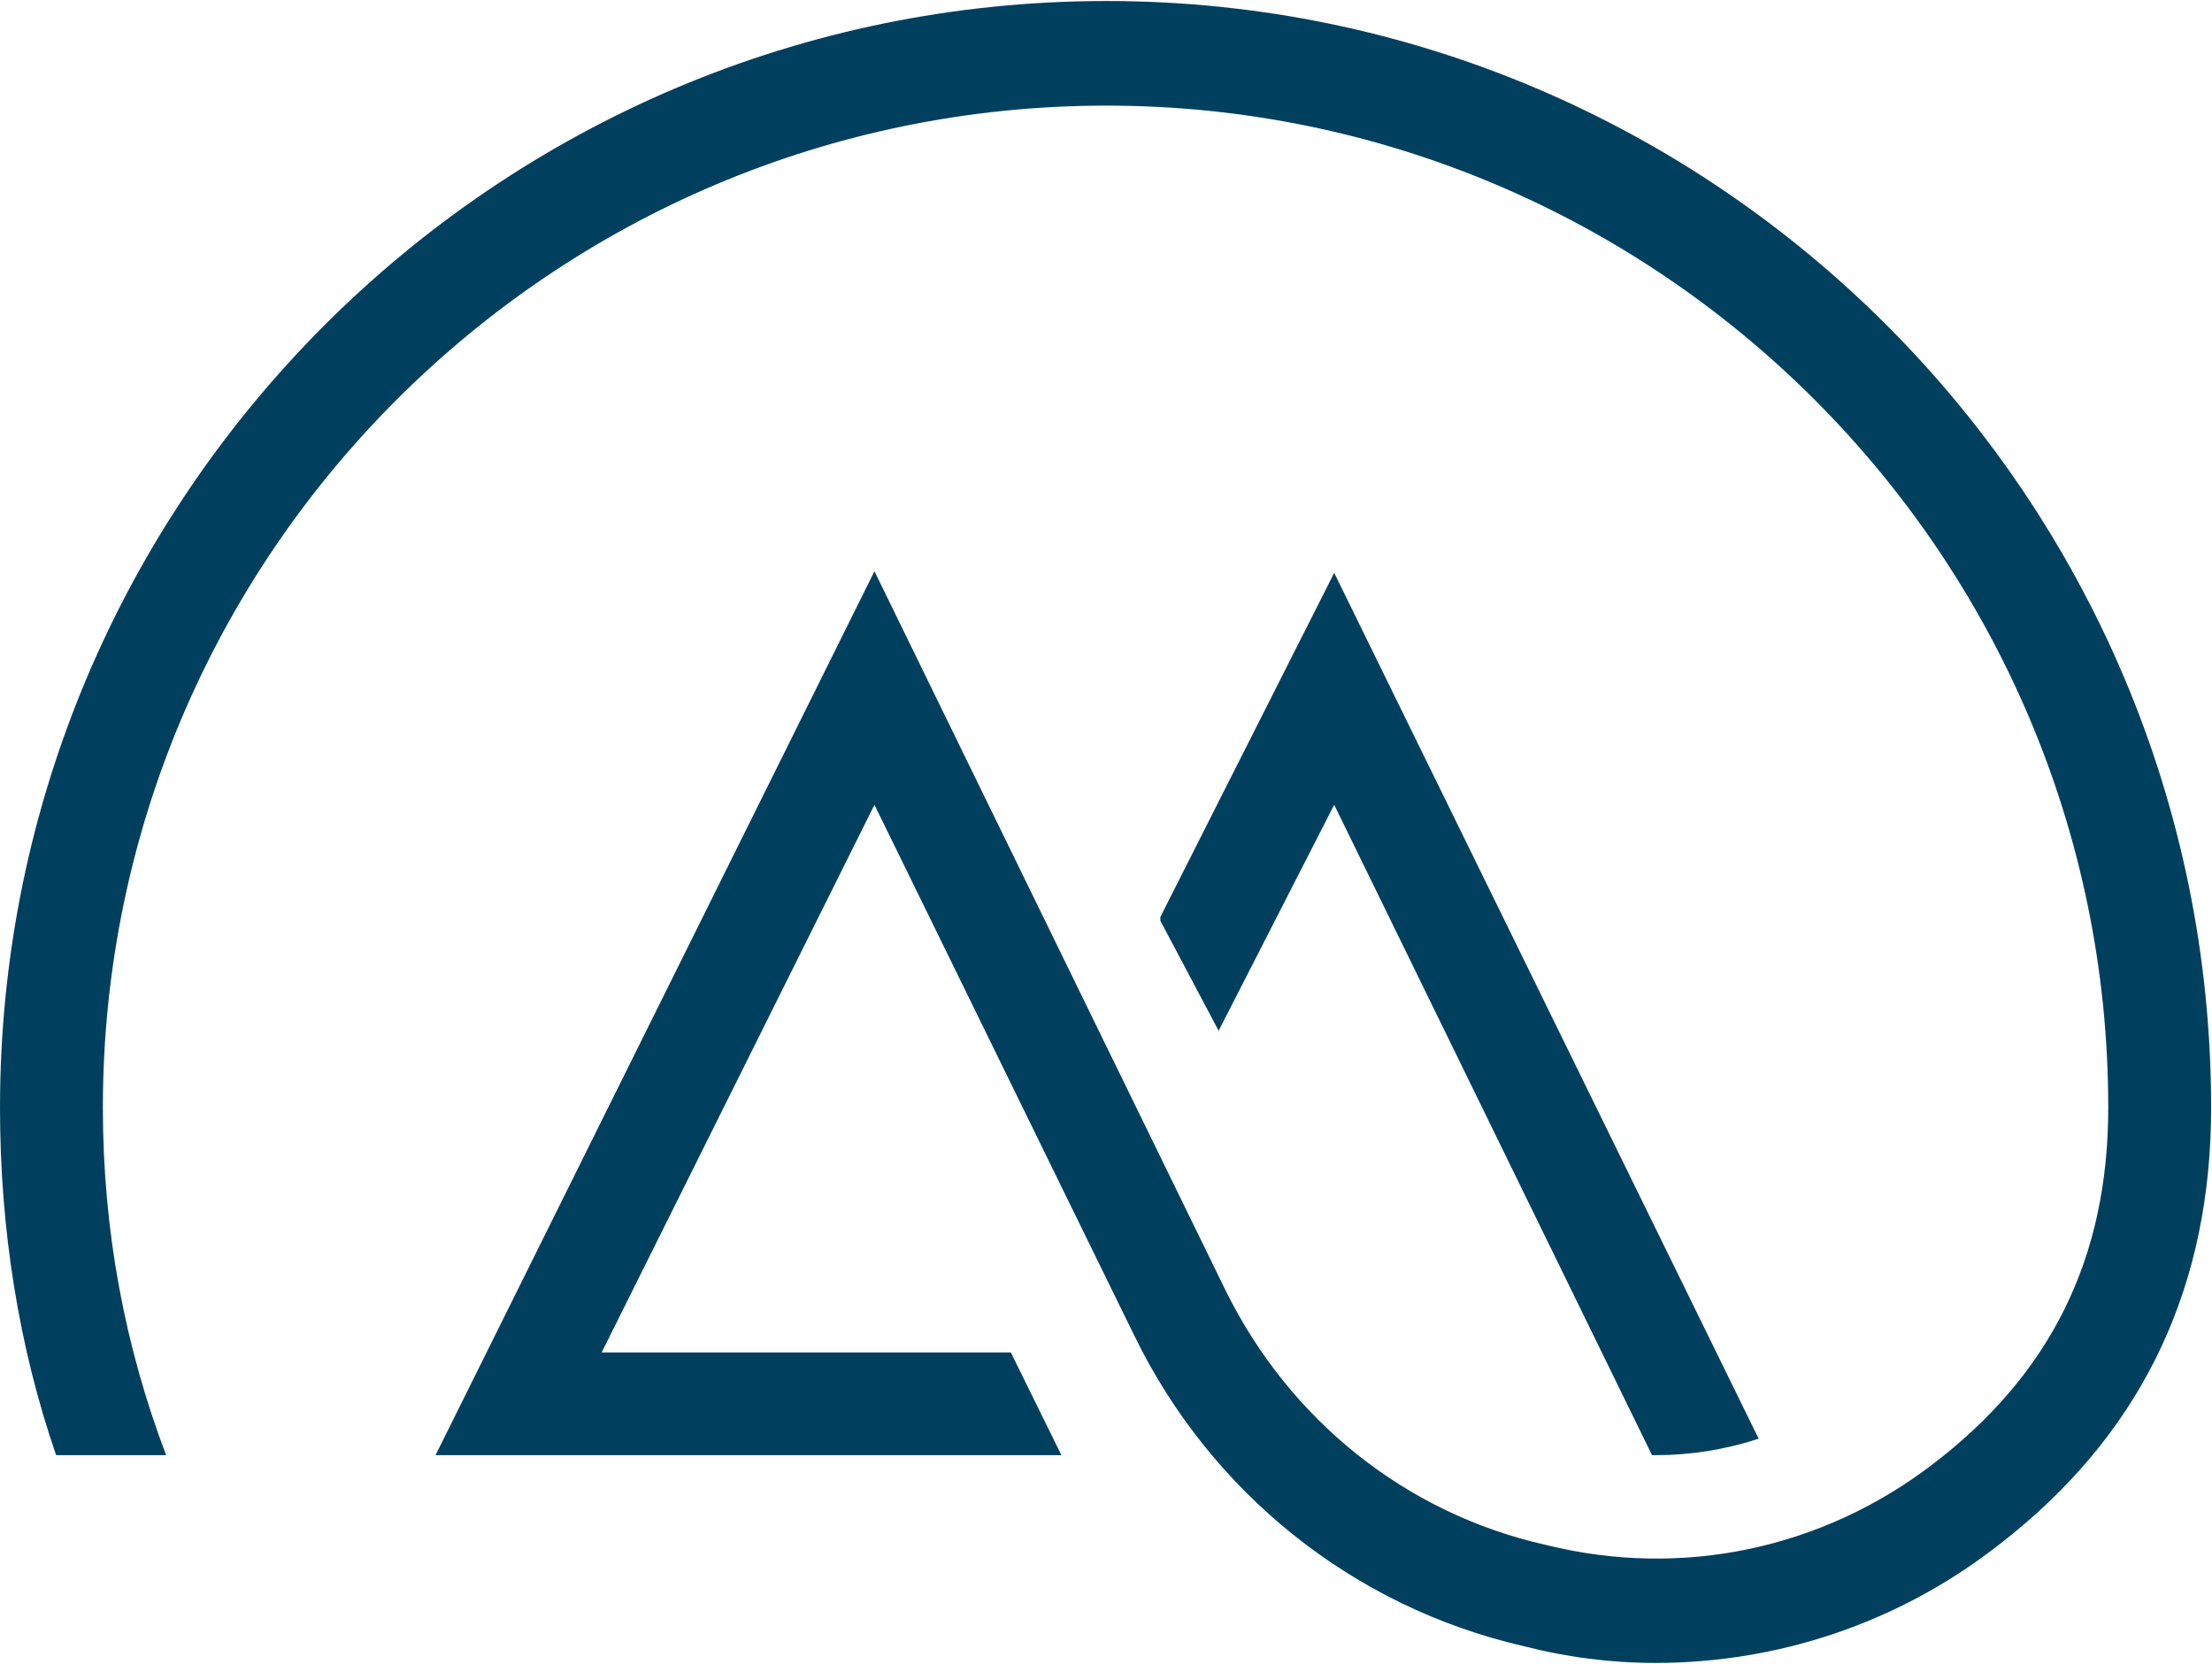 <svg version="1.2" xmlns="http://www.w3.org/2000/svg" viewBox="0 0 1518 1142" width="1518" height="1142">
	<title>ARMN</title>
	<style>
		.s0 { fill: #00405e } 
	</style>
	<g id="Clip-Path: Clip-Path: Page 1">
		<g id="Clip-Path: Page 1">
			<g id="Page 1">
				<path id="Path 5" fill-rule="evenodd" class="s0" d="m1517.4 760.3c0 120.4-44.9 218.1-136.2 292.5q-6.4 5.2-11.4 9c-67.9 52.5-150.1 79.6-233.5 79.6q-46.1 0-91-11.6c-116.9-26.9-214.3-105.3-266.8-212.9l-178.4-364.5-187.2 375.9h280.8l34.7 70.5h-429.5l301.2-606.7 241.1 493.9c43.8 88.6 123.4 152.8 219.6 174.4 93.6 23.3 189.8 2.6 265.3-55.2 80.8-61.5 120.7-141.1 120.7-244.9 0-379.9-309.3-687.8-687.5-687.8-379.6 0-688.7 307.9-688.7 687.8 0 84.6 15.2 164.2 43.4 238.5h-75.5c-25.6-74.3-38.5-155.1-38.5-238.5 0-418.4 339.7-759.6 759.3-759.6 418.1 0 758.1 341.2 758.1 759.6zm-310.5 227.2q-34.7 11.3-70.6 11.3h-2.6l-218.1-446.4-79.3 155.1-40-75.5v-2.6l119.3-236.2z"/>
			</g>
		</g>
	</g>
</svg>